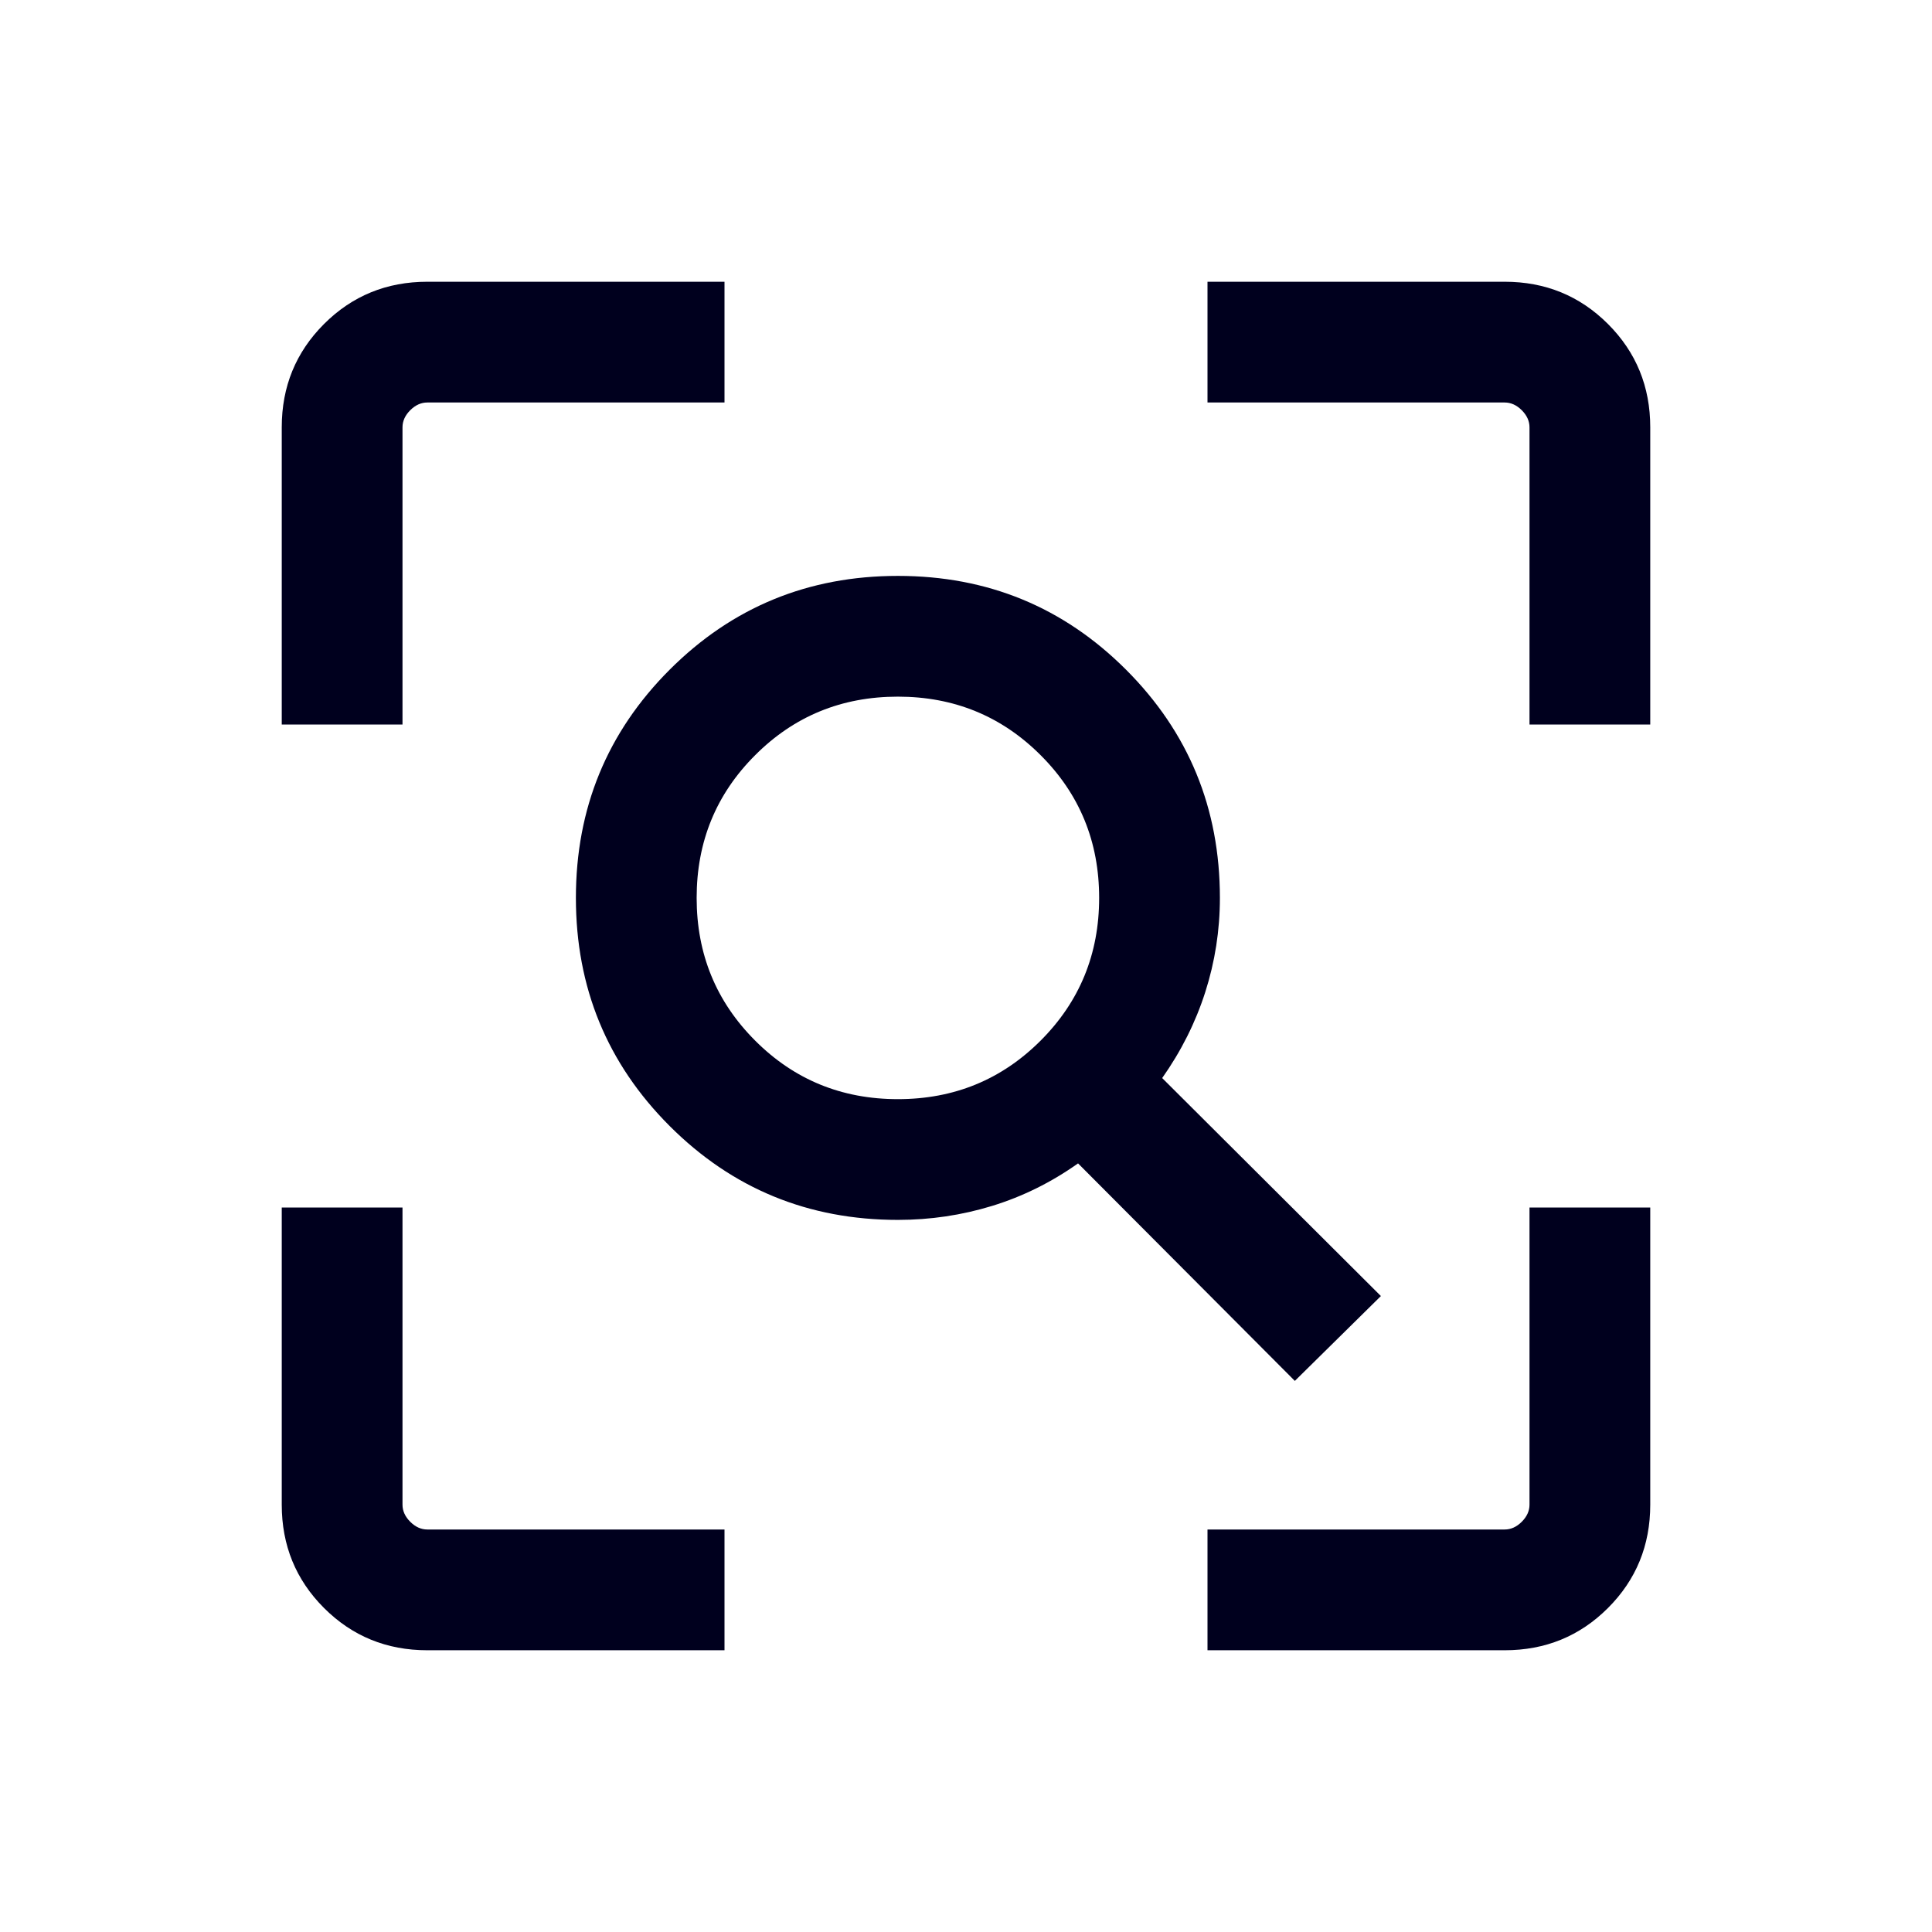 <svg width="24" height="24" viewBox="0 0 24 24" fill="none" xmlns="http://www.w3.org/2000/svg">
<mask id="mask0_388_3117" style="mask-type:alpha" maskUnits="userSpaceOnUse" x="0" y="0" width="24" height="24">
<rect width="24" height="24" fill="#D9D9D9"/>
</mask>
<g mask="url(#mask0_388_3117)">
<path d="M11.154 13.654C11.851 13.654 12.442 13.412 12.927 12.927C13.412 12.442 13.654 11.851 13.654 11.154C13.654 10.456 13.412 9.865 12.927 9.381C12.442 8.896 11.851 8.654 11.154 8.654C10.456 8.654 9.865 8.896 9.381 9.381C8.896 9.865 8.654 10.456 8.654 11.154C8.654 11.851 8.896 12.442 9.381 12.927C9.865 13.412 10.456 13.654 11.154 13.654ZM16.085 17.154L13.392 14.452C13.059 14.688 12.703 14.864 12.325 14.98C11.947 15.096 11.556 15.154 11.154 15.154C10.041 15.154 9.096 14.765 8.319 13.988C7.542 13.211 7.154 12.267 7.154 11.154C7.154 10.041 7.542 9.096 8.319 8.319C9.096 7.542 10.041 7.154 11.154 7.154C12.267 7.154 13.211 7.542 13.988 8.319C14.765 9.096 15.154 10.041 15.154 11.154C15.154 11.556 15.093 11.947 14.972 12.325C14.851 12.703 14.672 13.059 14.437 13.392L17.154 16.1L16.085 17.154ZM5.308 20.5C4.803 20.5 4.375 20.325 4.025 19.975C3.675 19.625 3.5 19.197 3.5 18.692V15H5V18.692C5 18.769 5.032 18.84 5.096 18.904C5.16 18.968 5.231 19 5.308 19H9V20.5H5.308ZM15 20.5V19H18.692C18.769 19 18.84 18.968 18.904 18.904C18.968 18.84 19 18.769 19 18.692V15H20.5V18.692C20.5 19.197 20.325 19.625 19.975 19.975C19.625 20.325 19.197 20.5 18.692 20.5H15ZM3.5 9V5.308C3.5 4.803 3.675 4.375 4.025 4.025C4.375 3.675 4.803 3.5 5.308 3.5H9V5H5.308C5.231 5 5.16 5.032 5.096 5.096C5.032 5.16 5 5.231 5 5.308V9H3.5ZM19 9V5.308C19 5.231 18.968 5.16 18.904 5.096C18.84 5.032 18.769 5 18.692 5H15V3.5H18.692C19.197 3.5 19.625 3.675 19.975 4.025C20.325 4.375 20.5 4.803 20.5 5.308V9H19Z" fill="#00001E"/>
</g>
</svg>

